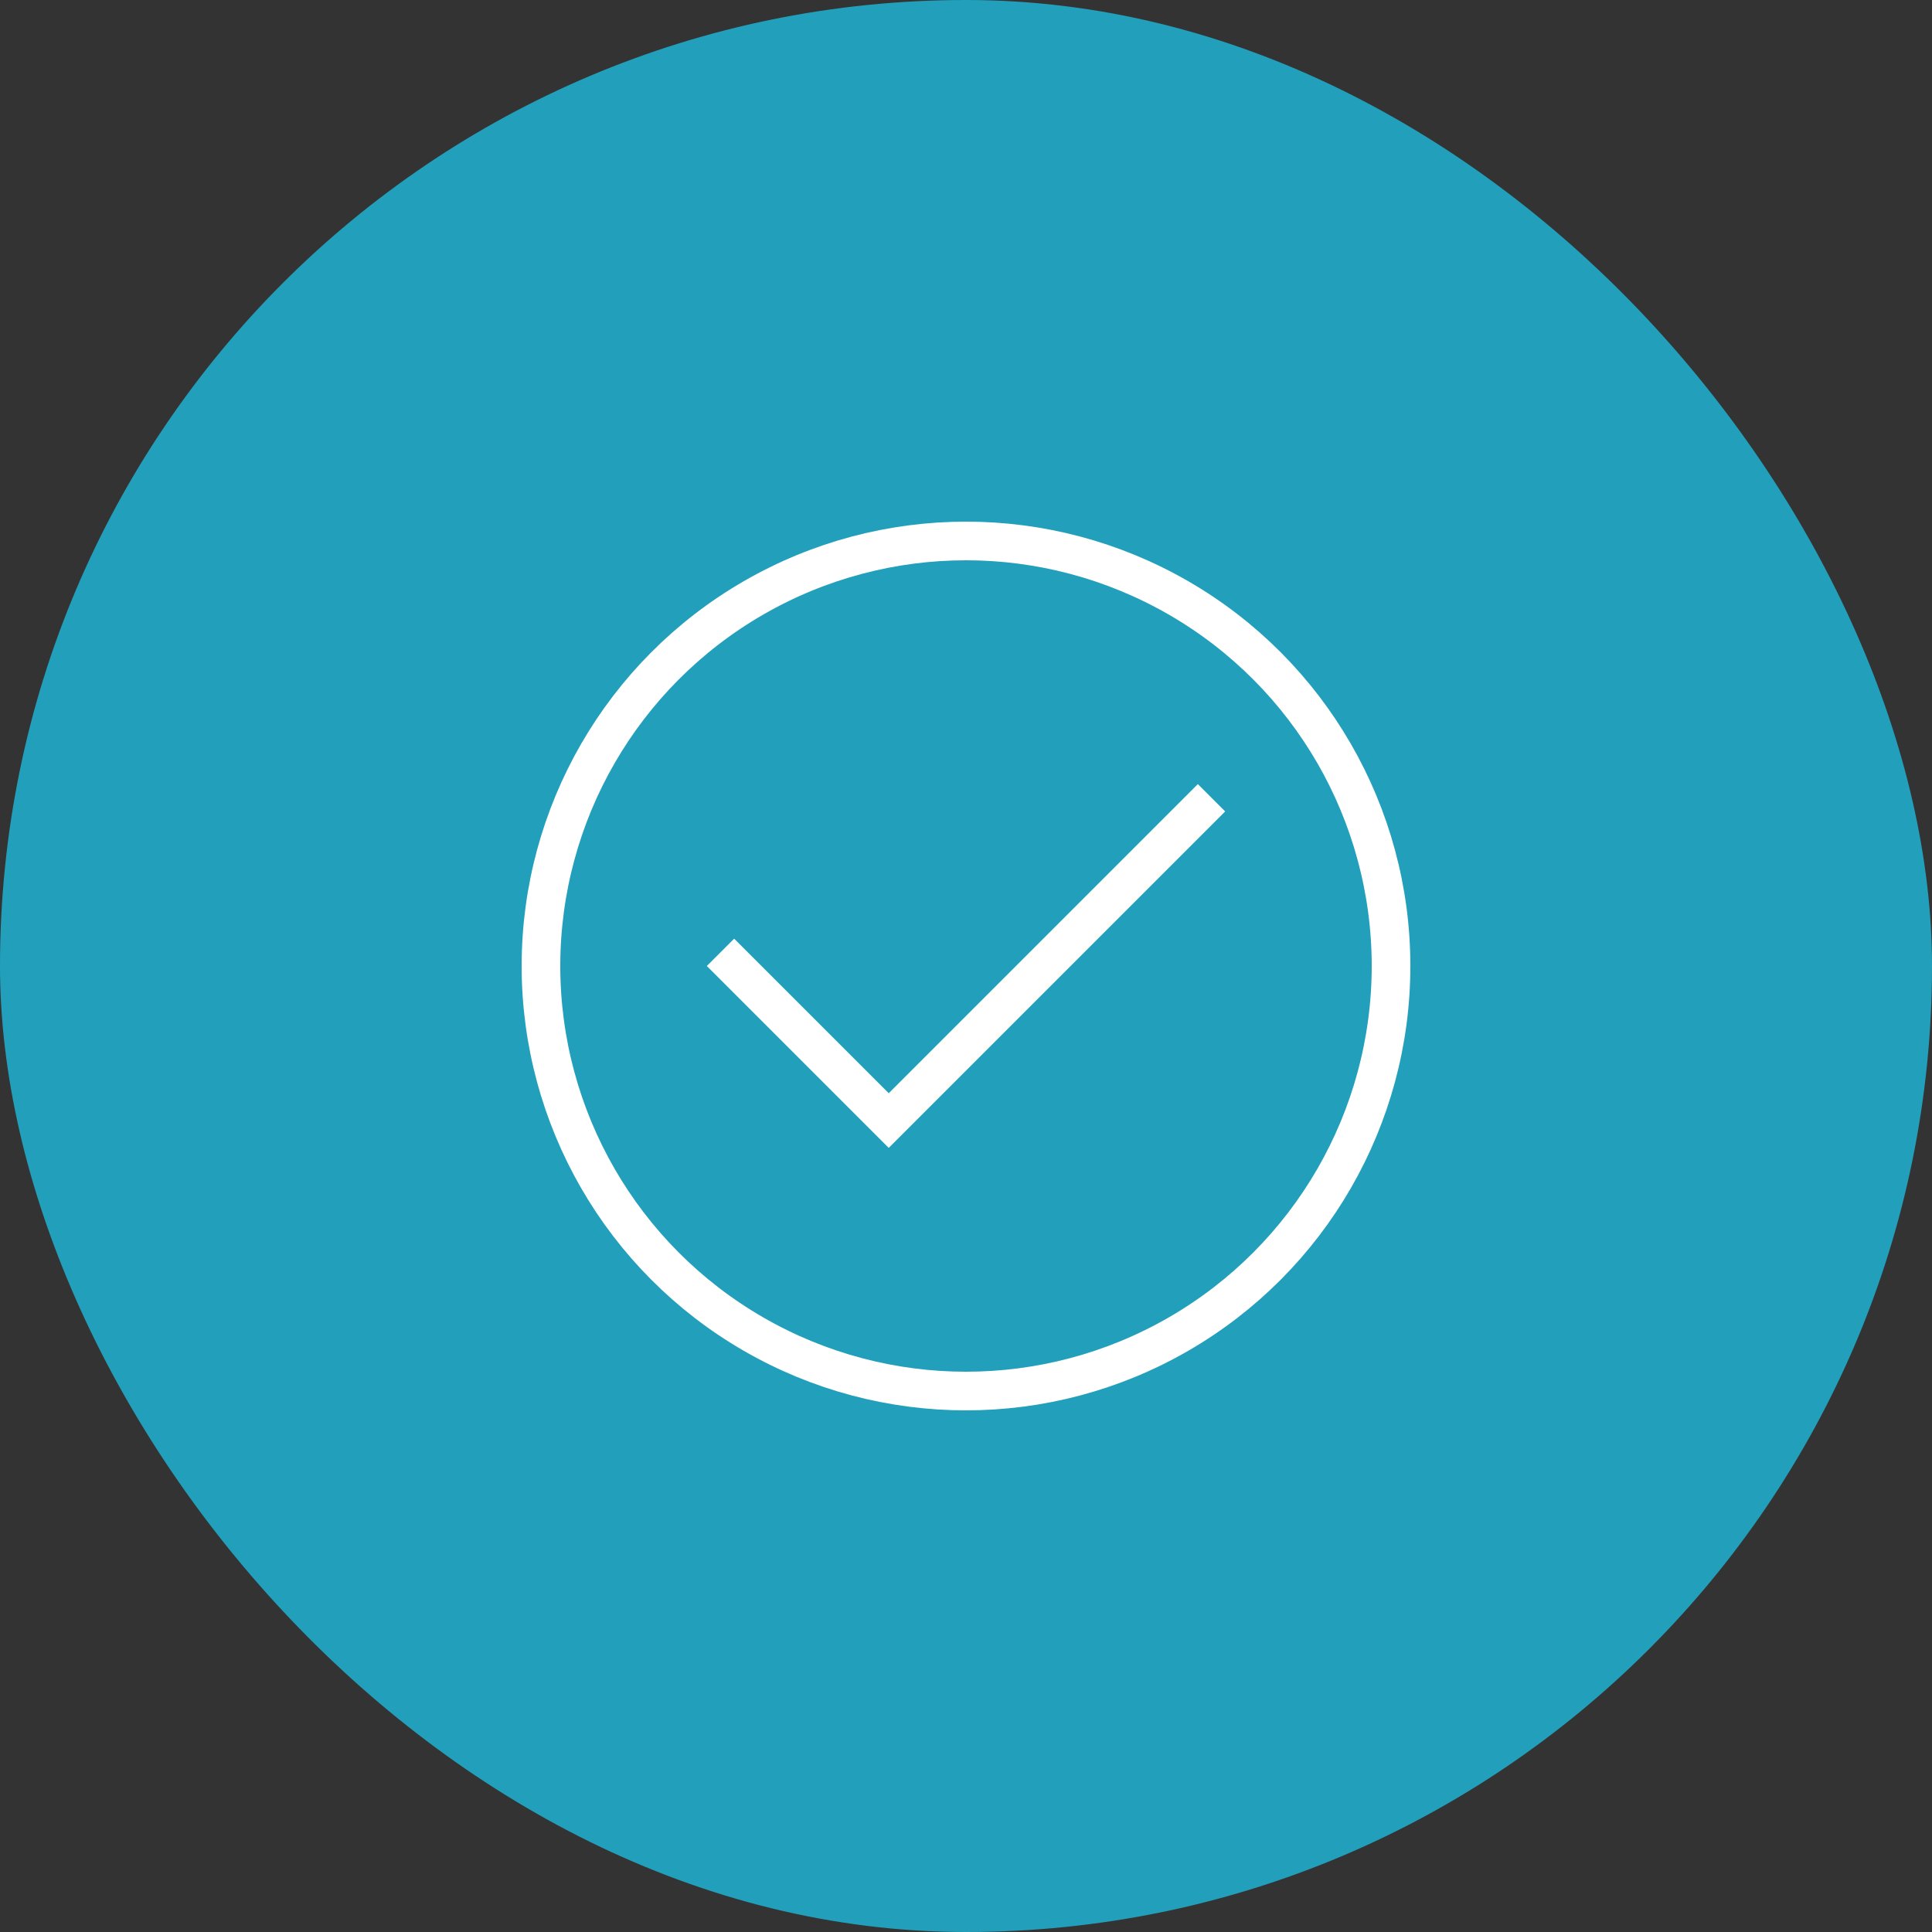 <?xml version="1.0" encoding="UTF-8"?> <svg xmlns="http://www.w3.org/2000/svg" xmlns:xlink="http://www.w3.org/1999/xlink" width="48px" height="48px" viewBox="0 0 48 48" version="1.1"><rect x="0" y="0" width="48" height="48" fill="#333333" stroke="none"/><!-- Generator: Sketch 49.1 (51147) - http://www.bohemiancoding.com/sketch --><title>assessment</title><desc>Created with Sketch.</desc><defs></defs><g id="Solutions" stroke="none" stroke-width="1" fill="none" fill-rule="evenodd"><g id="assessment"><rect id="Rectangle-path" fill="#22A0BB" fill-rule="nonzero" x="0" y="0" width="48" height="48" rx="24"></rect><g id="Group" transform="translate(13.44, 13.44)" stroke="#FFFFFF" stroke-linecap="square" stroke-width="0.96"><polyline id="Shape" points="4.8 10.56 8.64 14.4 16.32 6.72"></polyline><circle id="Oval" cx="10.56" cy="10.56" r="10.56"></circle></g></g></g></svg> 